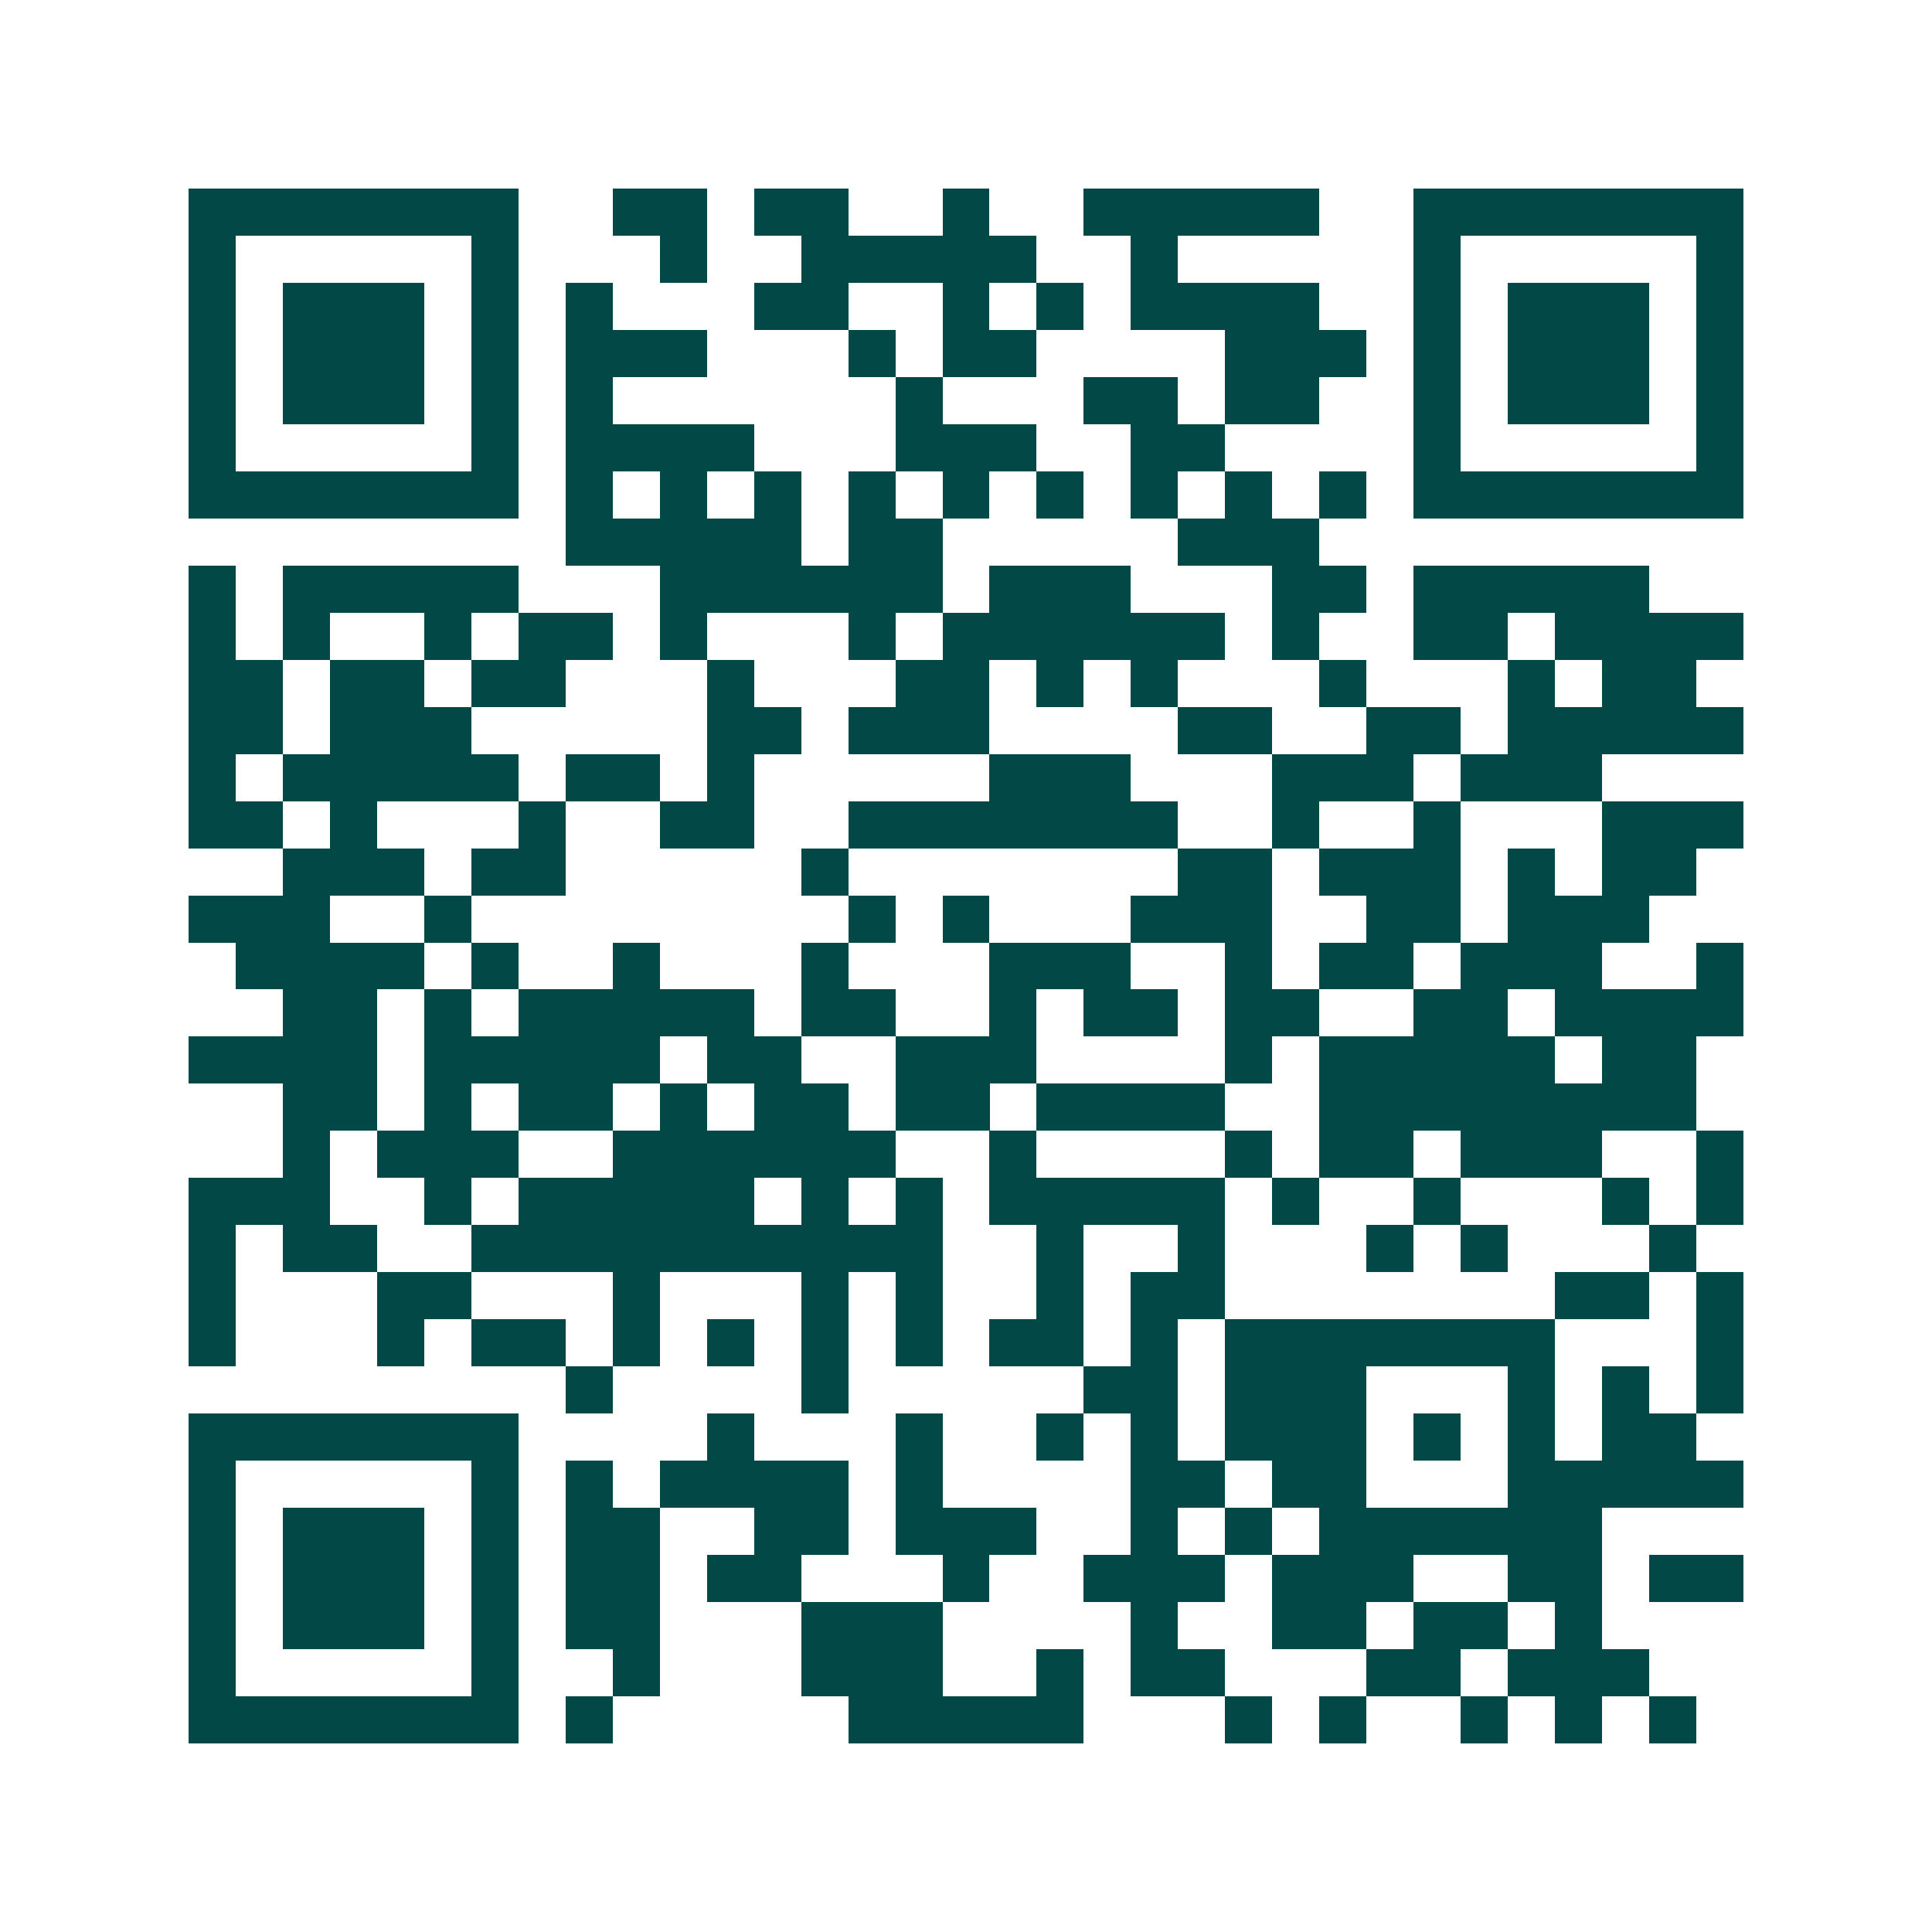 <svg xmlns="http://www.w3.org/2000/svg" width="200" height="200" viewBox="0 0 41 41" shape-rendering="crispEdges"><path fill="#ffffff" d="M0 0h41v41H0z"/><path stroke="#014847" d="M4 4.5h7m2 0h2m1 0h2m2 0h1m2 0h5m2 0h7M4 5.5h1m5 0h1m3 0h1m2 0h5m2 0h1m5 0h1m5 0h1M4 6.5h1m1 0h3m1 0h1m1 0h1m3 0h2m2 0h1m1 0h1m1 0h4m2 0h1m1 0h3m1 0h1M4 7.5h1m1 0h3m1 0h1m1 0h3m3 0h1m1 0h2m4 0h3m1 0h1m1 0h3m1 0h1M4 8.5h1m1 0h3m1 0h1m1 0h1m6 0h1m3 0h2m1 0h2m2 0h1m1 0h3m1 0h1M4 9.5h1m5 0h1m1 0h4m3 0h3m2 0h2m4 0h1m5 0h1M4 10.5h7m1 0h1m1 0h1m1 0h1m1 0h1m1 0h1m1 0h1m1 0h1m1 0h1m1 0h1m1 0h7M12 11.5h5m1 0h2m5 0h3M4 12.5h1m1 0h5m3 0h6m1 0h3m3 0h2m1 0h5M4 13.5h1m1 0h1m2 0h1m1 0h2m1 0h1m3 0h1m1 0h6m1 0h1m2 0h2m1 0h4M4 14.5h2m1 0h2m1 0h2m3 0h1m3 0h2m1 0h1m1 0h1m3 0h1m3 0h1m1 0h2M4 15.5h2m1 0h3m5 0h2m1 0h3m4 0h2m2 0h2m1 0h5M4 16.5h1m1 0h5m1 0h2m1 0h1m5 0h3m3 0h3m1 0h3M4 17.5h2m1 0h1m3 0h1m2 0h2m2 0h7m2 0h1m2 0h1m3 0h3M6 18.5h3m1 0h2m5 0h1m7 0h2m1 0h3m1 0h1m1 0h2M4 19.5h3m2 0h1m8 0h1m1 0h1m3 0h3m2 0h2m1 0h3M5 20.5h4m1 0h1m2 0h1m3 0h1m3 0h3m2 0h1m1 0h2m1 0h3m2 0h1M6 21.5h2m1 0h1m1 0h5m1 0h2m2 0h1m1 0h2m1 0h2m2 0h2m1 0h4M4 22.5h4m1 0h5m1 0h2m2 0h3m4 0h1m1 0h5m1 0h2M6 23.5h2m1 0h1m1 0h2m1 0h1m1 0h2m1 0h2m1 0h4m2 0h8M6 24.5h1m1 0h3m2 0h6m2 0h1m4 0h1m1 0h2m1 0h3m2 0h1M4 25.5h3m2 0h1m1 0h5m1 0h1m1 0h1m1 0h5m1 0h1m2 0h1m3 0h1m1 0h1M4 26.5h1m1 0h2m2 0h10m2 0h1m2 0h1m3 0h1m1 0h1m3 0h1M4 27.5h1m3 0h2m3 0h1m3 0h1m1 0h1m2 0h1m1 0h2m7 0h2m1 0h1M4 28.5h1m3 0h1m1 0h2m1 0h1m1 0h1m1 0h1m1 0h1m1 0h2m1 0h1m1 0h7m3 0h1M12 29.5h1m4 0h1m5 0h2m1 0h3m3 0h1m1 0h1m1 0h1M4 30.5h7m4 0h1m3 0h1m2 0h1m1 0h1m1 0h3m1 0h1m1 0h1m1 0h2M4 31.5h1m5 0h1m1 0h1m1 0h4m1 0h1m4 0h2m1 0h2m3 0h5M4 32.5h1m1 0h3m1 0h1m1 0h2m2 0h2m1 0h3m2 0h1m1 0h1m1 0h6M4 33.5h1m1 0h3m1 0h1m1 0h2m1 0h2m3 0h1m2 0h3m1 0h3m2 0h2m1 0h2M4 34.5h1m1 0h3m1 0h1m1 0h2m3 0h3m4 0h1m2 0h2m1 0h2m1 0h1M4 35.5h1m5 0h1m2 0h1m3 0h3m2 0h1m1 0h2m3 0h2m1 0h3M4 36.5h7m1 0h1m5 0h5m3 0h1m1 0h1m2 0h1m1 0h1m1 0h1"/></svg>
